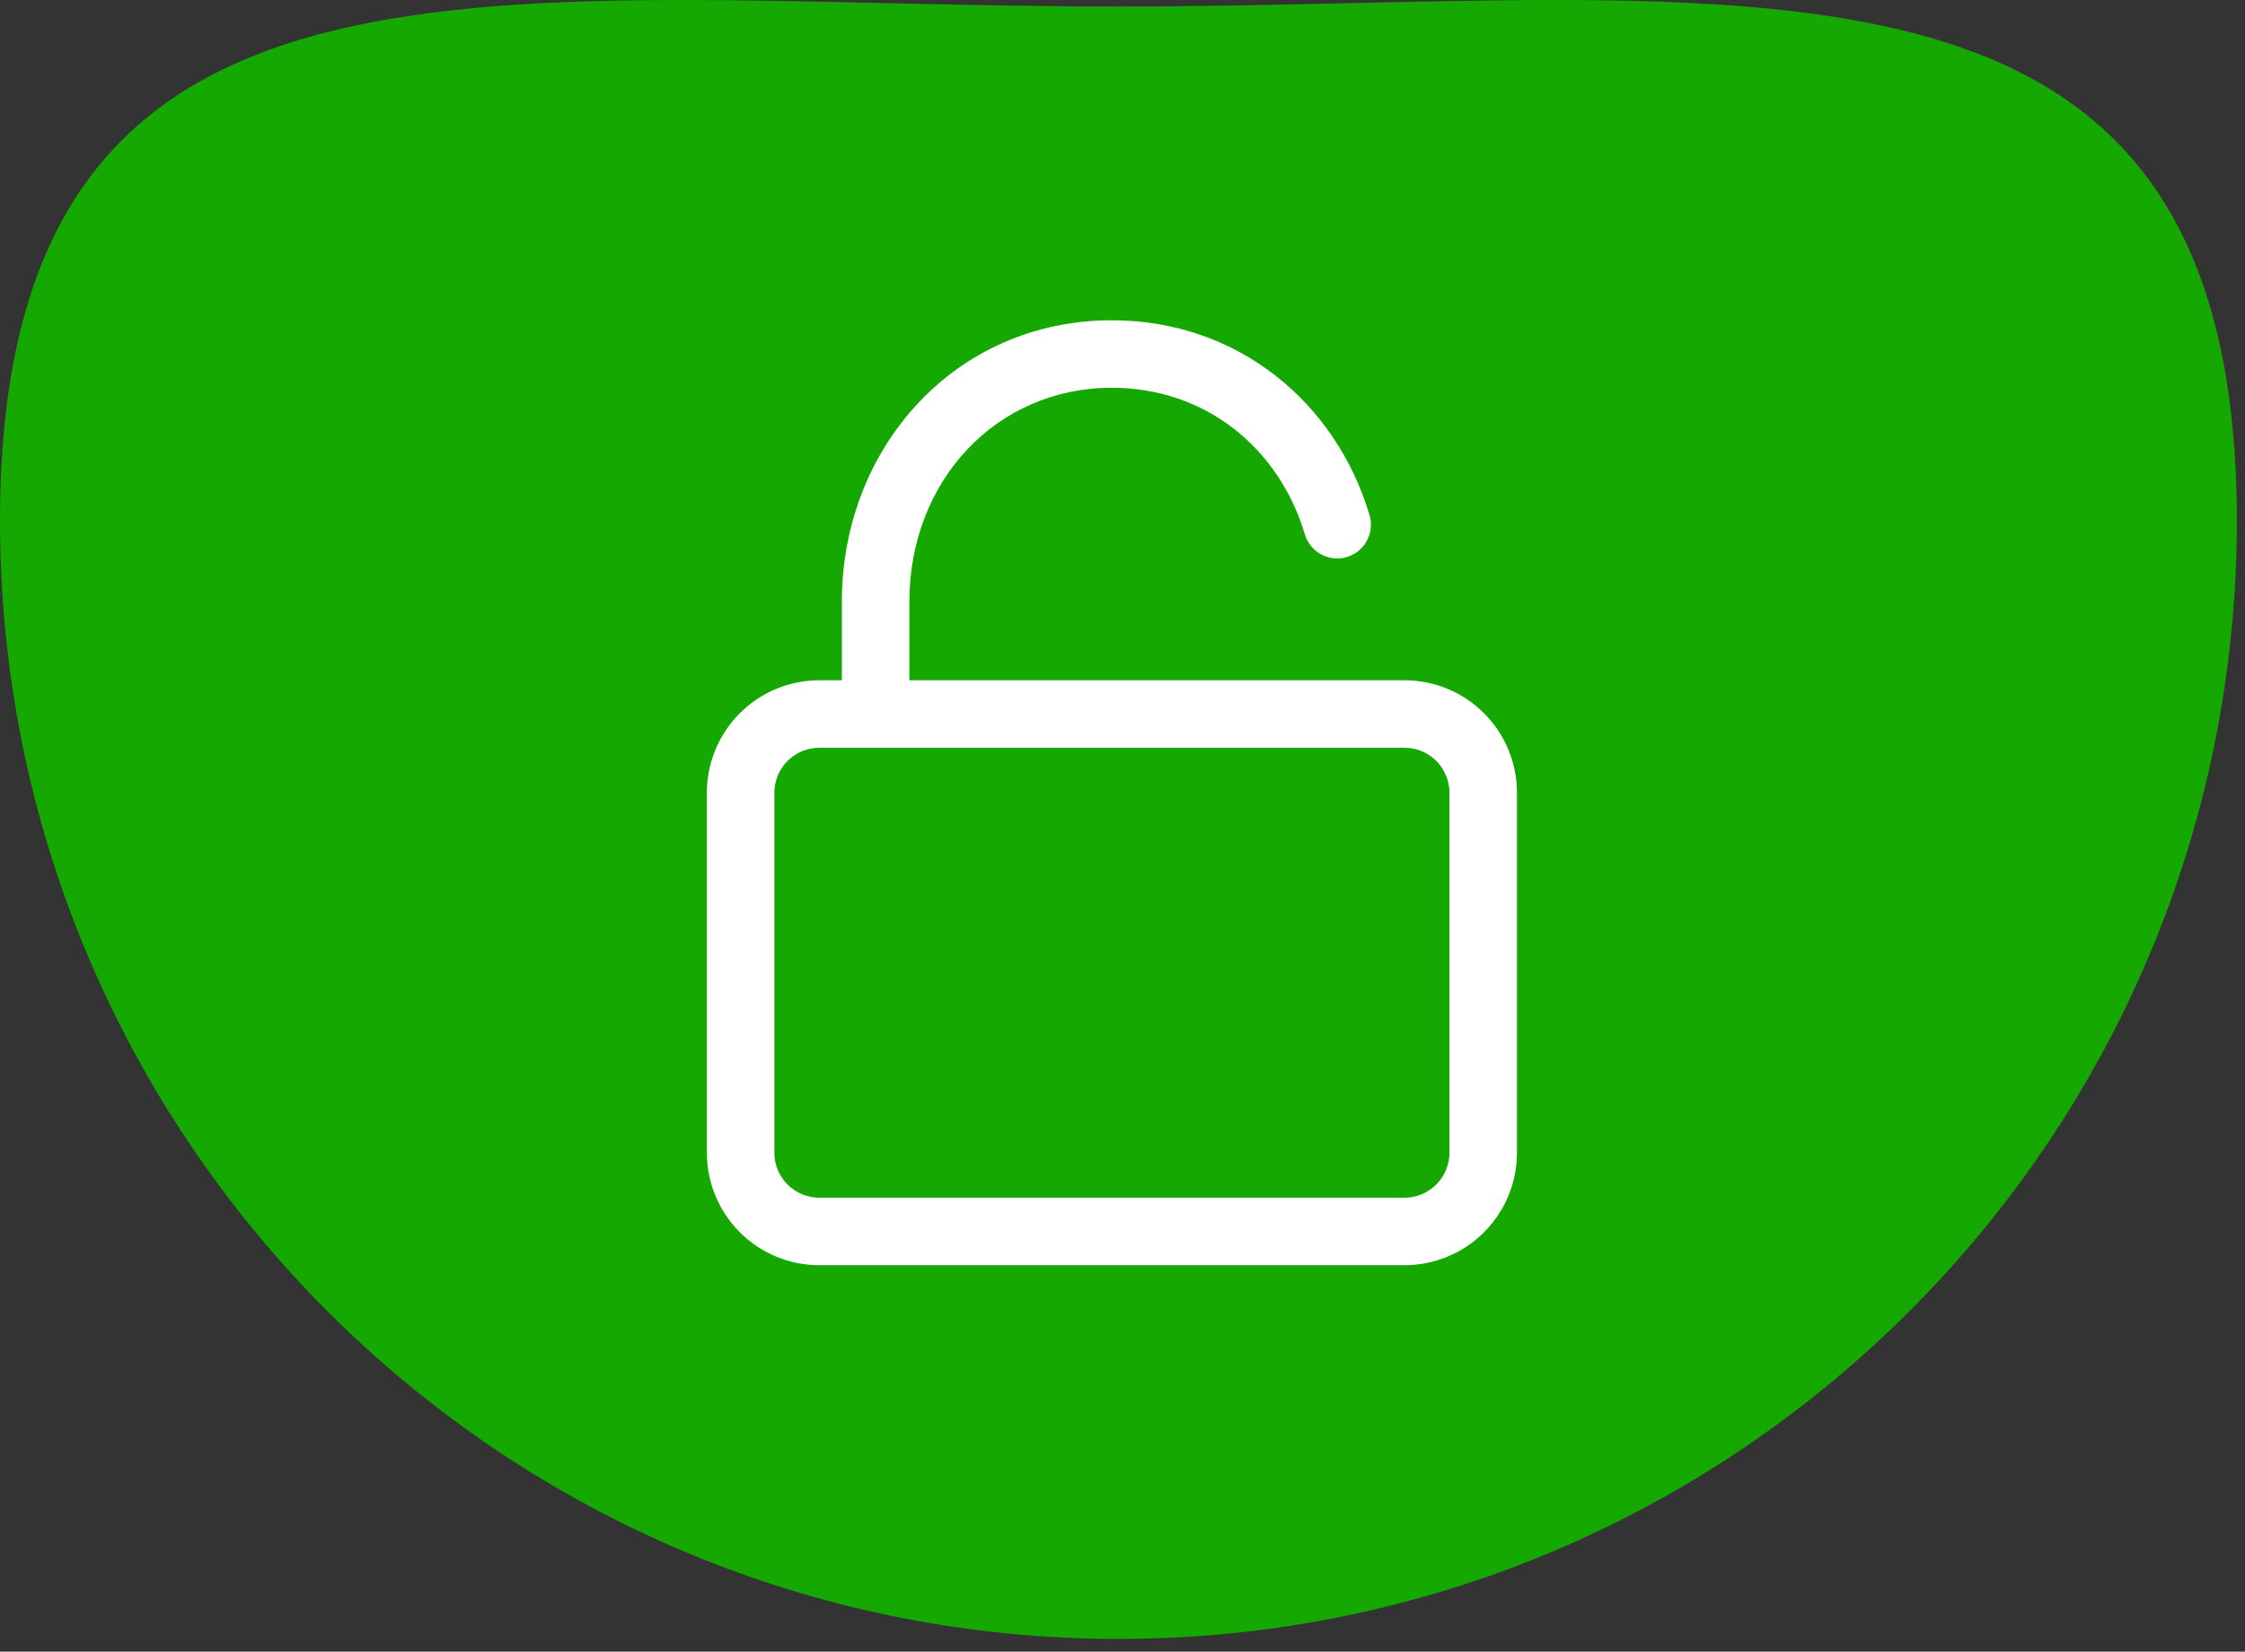 <svg width="106" height="78" viewBox="0 0 106 78" fill="none" xmlns="http://www.w3.org/2000/svg">
<rect x="0" y="0" width="106" height="78" fill="#333333" stroke="none"/>
<path d="M105.615 24.591C105.615 53.755 81.972 77.398 52.807 77.398C23.643 77.398 0 53.755 0 24.591C0 -4.574 23.643 0.307 52.807 0.307C81.972 0.307 105.615 -4.574 105.615 24.591Z" fill="#14A800"/>
<path d="M42.938 28.406V32.125H66.312C67.722 32.125 69.073 32.685 70.069 33.681C71.065 34.677 71.625 36.029 71.625 37.438V54.438C71.625 55.846 71.065 57.198 70.069 58.194C69.073 59.19 67.722 59.75 66.312 59.75H38.688C37.279 59.75 35.927 59.19 34.931 58.194C33.935 57.198 33.375 55.846 33.375 54.438V37.438C33.375 36.029 33.935 34.677 34.931 33.681C35.927 32.685 37.279 32.125 38.688 32.125H39.75V28.406C39.75 21.171 45.069 15.125 52.5 15.125C58.433 15.125 63.063 19.003 64.651 24.284C64.717 24.486 64.742 24.699 64.724 24.911C64.707 25.122 64.647 25.328 64.549 25.517C64.45 25.705 64.315 25.872 64.151 26.007C63.988 26.143 63.799 26.244 63.595 26.305C63.392 26.367 63.178 26.387 62.967 26.364C62.755 26.341 62.551 26.277 62.365 26.174C62.179 26.071 62.015 25.932 61.884 25.765C61.752 25.598 61.656 25.407 61.599 25.202C60.384 21.16 56.918 18.312 52.5 18.312C47.022 18.312 42.938 22.733 42.938 28.406ZM36.562 37.438V54.438C36.562 55.001 36.786 55.542 37.185 55.94C37.583 56.339 38.124 56.562 38.688 56.562H66.312C66.876 56.562 67.417 56.339 67.815 55.94C68.214 55.542 68.438 55.001 68.438 54.438V37.438C68.438 36.874 68.214 36.333 67.815 35.935C67.417 35.536 66.876 35.312 66.312 35.312H38.688C38.124 35.312 37.583 35.536 37.185 35.935C36.786 36.333 36.562 36.874 36.562 37.438Z" fill="white"/>
</svg>
